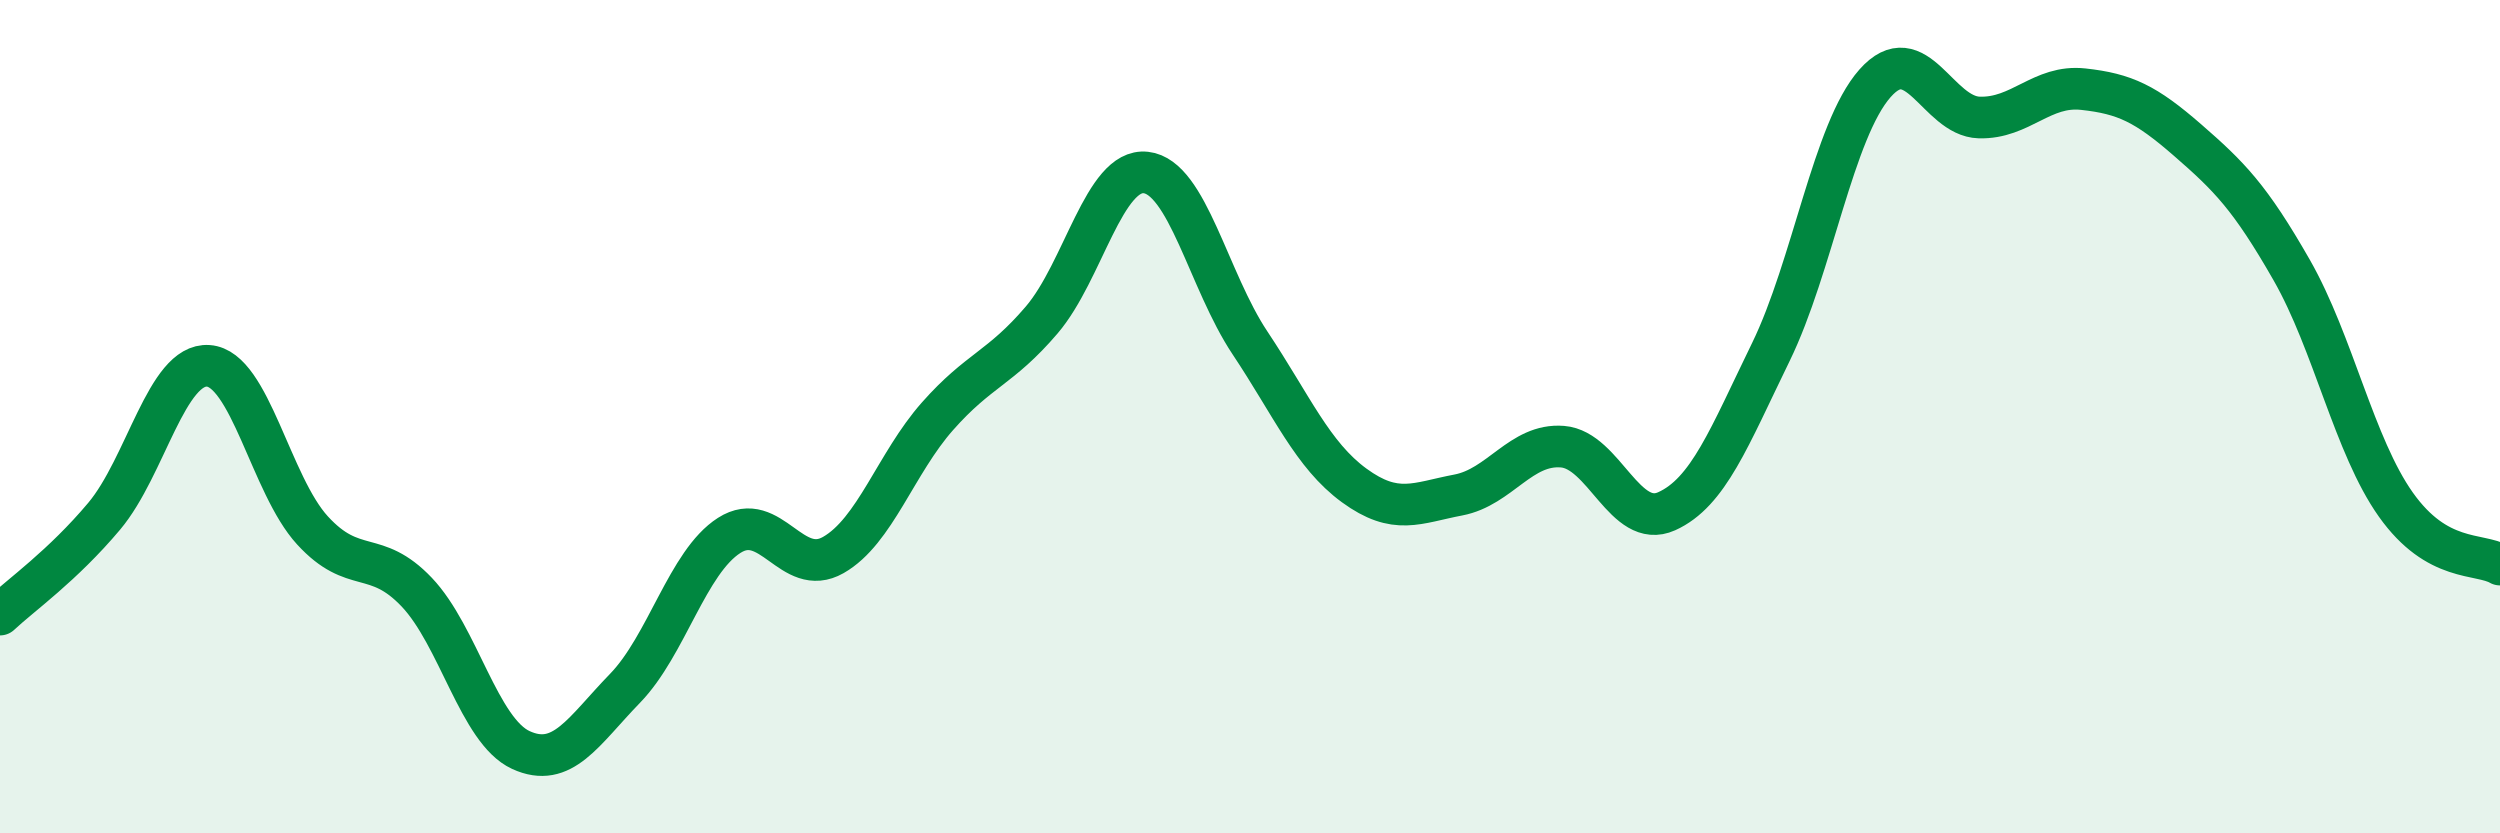
    <svg width="60" height="20" viewBox="0 0 60 20" xmlns="http://www.w3.org/2000/svg">
      <path
        d="M 0,14.75 C 0.5,14.28 1.5,13.58 2.5,12.39 C 3.5,11.2 4,8.71 5,8.78 C 6,8.85 6.5,11.64 7.5,12.73 C 8.5,13.82 9,13.16 10,14.21 C 11,15.26 11.5,17.54 12.5,18 C 13.5,18.46 14,17.55 15,16.52 C 16,15.49 16.5,13.49 17.5,12.85 C 18.5,12.21 19,13.89 20,13.32 C 21,12.75 21.5,11.12 22.5,9.99 C 23.5,8.86 24,8.85 25,7.68 C 26,6.51 26.5,4.03 27.5,4.14 C 28.5,4.25 29,6.73 30,8.23 C 31,9.73 31.5,10.92 32.5,11.65 C 33.5,12.38 34,12.07 35,11.88 C 36,11.69 36.5,10.64 37.5,10.72 C 38.5,10.8 39,12.72 40,12.27 C 41,11.82 41.5,10.5 42.5,8.45 C 43.5,6.4 44,3.13 45,2 C 46,0.87 46.5,2.79 47.5,2.82 C 48.5,2.85 49,2.03 50,2.14 C 51,2.25 51.5,2.49 52.5,3.36 C 53.5,4.23 54,4.73 55,6.48 C 56,8.23 56.5,10.7 57.5,12.11 C 58.5,13.52 59.5,13.26 60,13.55L60 20L0 20Z"
        fill="#008740"
        opacity="0.1"
        stroke-linecap="round"
        stroke-linejoin="round"
      />
      <path
        d="M 0,14.75 C 0.5,14.28 1.5,13.58 2.5,12.39 C 3.5,11.2 4,8.71 5,8.78 C 6,8.85 6.5,11.64 7.5,12.73 C 8.5,13.82 9,13.16 10,14.21 C 11,15.26 11.5,17.54 12.5,18 C 13.5,18.46 14,17.55 15,16.52 C 16,15.49 16.5,13.49 17.5,12.85 C 18.5,12.21 19,13.89 20,13.32 C 21,12.75 21.5,11.12 22.5,9.99 C 23.5,8.86 24,8.85 25,7.68 C 26,6.51 26.5,4.03 27.5,4.14 C 28.5,4.25 29,6.73 30,8.23 C 31,9.73 31.5,10.92 32.5,11.65 C 33.5,12.38 34,12.07 35,11.88 C 36,11.69 36.5,10.64 37.5,10.72 C 38.5,10.8 39,12.72 40,12.27 C 41,11.82 41.5,10.5 42.5,8.45 C 43.5,6.4 44,3.13 45,2 C 46,0.87 46.5,2.79 47.5,2.82 C 48.5,2.85 49,2.03 50,2.14 C 51,2.25 51.5,2.49 52.5,3.36 C 53.5,4.23 54,4.73 55,6.48 C 56,8.23 56.5,10.7 57.5,12.11 C 58.5,13.52 59.5,13.26 60,13.55"
        stroke="#008740"
        stroke-width="1"
        fill="none"
        stroke-linecap="round"
        stroke-linejoin="round"
      />
    </svg>
  